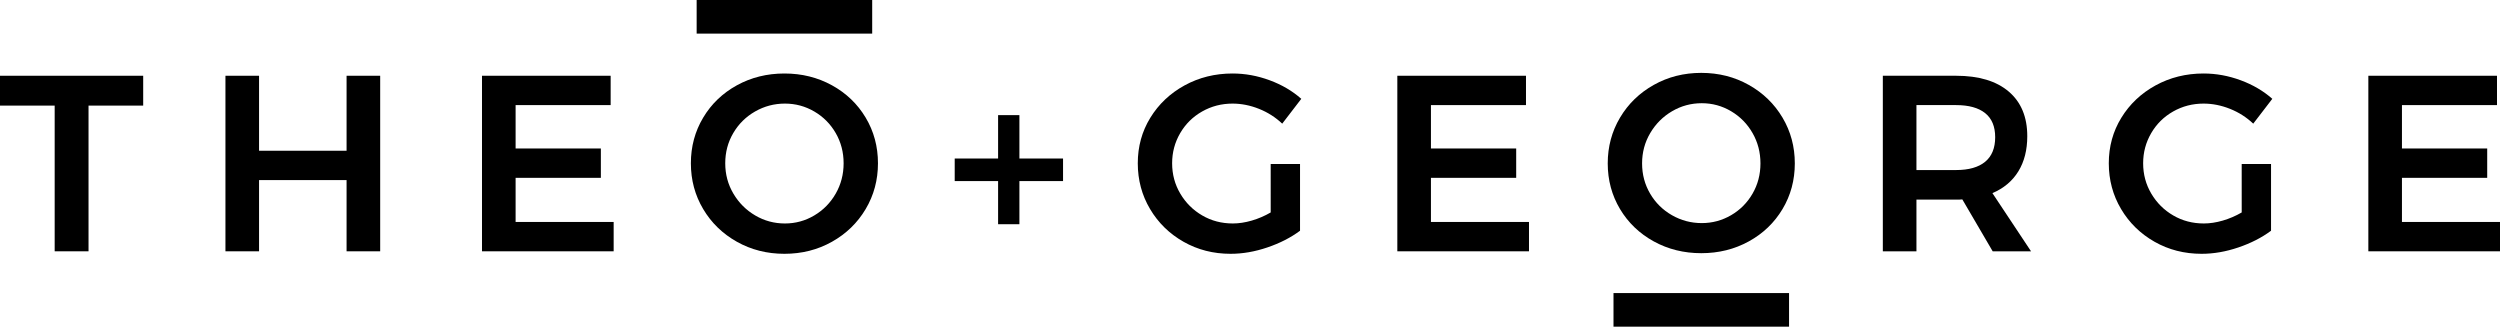 <?xml version="1.0" encoding="utf-8"?>
<!-- Generator: Adobe Illustrator 16.0.3, SVG Export Plug-In . SVG Version: 6.00 Build 0)  -->
<!DOCTYPE svg PUBLIC "-//W3C//DTD SVG 1.1//EN" "http://www.w3.org/Graphics/SVG/1.1/DTD/svg11.dtd">
<svg version="1.1" id="Layer_1" xmlns="http://www.w3.org/2000/svg" xmlns:xlink="http://www.w3.org/1999/xlink" x="0px" y="0px"
	 width="646.072px" height="84.425px" viewBox="0 0 646.072 84.425" enable-background="new 0 0 646.072 84.425"
	 xml:space="preserve">
<polygon points="0,19.577 37.005,19.577 37.005,27.289 22.878,27.289 22.878,64.944 14.129,64.944 14.129,27.289 0,27.289 "/>
<polygon points="58.263,19.577 66.947,19.577 66.947,38.956 89.565,38.956 89.565,19.577 98.25,19.577 98.25,64.944 89.565,64.944 
	89.565,46.539 66.947,46.539 66.947,64.944 58.263,64.944 "/>
<polygon points="124.562,19.577 157.809,19.577 157.809,27.16 133.246,27.16 133.246,38.373 155.279,38.373 155.279,45.957 
	133.246,45.957 133.246,57.361 158.585,57.361 158.585,64.944 124.562,64.944 "/>
<path d="M214.999,22.041c3.694,2.031,6.601,4.818,8.717,8.36c2.116,3.543,3.176,7.474,3.176,11.795c0,4.322-1.06,8.265-3.176,11.827
	c-2.116,3.566-5.021,6.385-8.717,8.459c-3.692,2.073-7.788,3.109-12.281,3.109s-8.587-1.036-12.28-3.109
	c-3.693-2.074-6.602-4.893-8.716-8.459c-2.119-3.562-3.178-7.505-3.178-11.827c0-4.321,1.059-8.252,3.178-11.795
	c2.114-3.542,5.021-6.329,8.716-8.36c3.693-2.031,7.787-3.047,12.28-3.047C207.21,18.994,211.306,20.01,214.999,22.041
	 M195.135,28.813c-2.376,1.361-4.255,3.219-5.637,5.574c-1.385,2.355-2.075,4.958-2.075,7.809c0,2.853,0.702,5.468,2.105,7.843
	s3.284,4.258,5.64,5.639c2.354,1.385,4.914,2.074,7.68,2.074c2.723,0,5.25-0.689,7.583-2.074c2.333-1.381,4.18-3.264,5.541-5.639
	s2.042-4.99,2.042-7.843c0-2.851-0.681-5.454-2.042-7.809s-3.208-4.213-5.541-5.574s-4.86-2.042-7.583-2.042
	C200.082,26.771,197.511,27.452,195.135,28.813"/>
<polygon points="274.722,40.965 274.722,46.796 263.444,46.796 263.444,57.945 257.937,57.945 257.937,46.796 246.724,46.796 
	246.724,40.965 257.937,40.965 257.937,29.753 263.444,29.753 263.444,40.965 "/>
<path d="M328.382,42.39h7.583v17.238c-2.377,1.771-5.187,3.209-8.427,4.311c-3.238,1.104-6.415,1.652-9.525,1.652
	c-4.45,0-8.5-1.036-12.152-3.11c-3.649-2.075-6.535-4.892-8.65-8.458c-2.118-3.562-3.176-7.506-3.176-11.827
	c0-4.321,1.079-8.242,3.24-11.763c2.16-3.52,5.109-6.308,8.846-8.361c3.737-2.05,7.875-3.078,12.41-3.078
	c3.242,0,6.438,0.583,9.592,1.751c3.153,1.166,5.875,2.765,8.166,4.795l-4.926,6.416c-1.728-1.641-3.726-2.916-5.993-3.824
	c-2.271-0.907-4.548-1.361-6.839-1.361c-2.851,0-5.476,0.681-7.873,2.042c-2.396,1.361-4.289,3.231-5.671,5.606
	c-1.383,2.376-2.075,4.969-2.075,7.777c0,2.853,0.703,5.468,2.107,7.841c1.403,2.377,3.294,4.258,5.671,5.639
	c2.376,1.386,5.011,2.074,7.906,2.074c1.555,0,3.186-0.248,4.893-0.744c1.707-0.498,3.339-1.198,4.896-2.105L328.382,42.39
	L328.382,42.39z"/>
<polygon points="361.111,19.577 394.358,19.577 394.358,27.16 369.796,27.16 369.796,38.373 391.828,38.373 391.828,45.957 
	369.796,45.957 369.796,57.361 395.135,57.361 395.135,64.944 361.111,64.944 "/>
<path d="M514.966,64.944l-7.845-13.416c-0.346,0.043-0.886,0.063-1.618,0.063h-10.238v13.353h-8.687V19.577h18.925
	c5.877,0,10.412,1.362,13.609,4.084c3.196,2.721,4.795,6.567,4.795,11.535c0,3.544-0.767,6.569-2.3,9.073
	c-1.535,2.507-3.77,4.389-6.709,5.641l9.981,15.034H514.966z M495.264,43.945h10.238c3.282,0,5.791-0.713,7.519-2.138
	c1.727-1.426,2.592-3.543,2.592-6.352c0-2.764-0.865-4.837-2.592-6.22c-1.728-1.384-4.234-2.075-7.519-2.075h-10.238V43.945
	L495.264,43.945z"/>
<path d="M579.319,42.39h7.583v17.238c-2.377,1.771-5.185,3.209-8.425,4.311c-3.24,1.104-6.415,1.652-9.527,1.652
	c-4.448,0-8.5-1.036-12.15-3.11c-3.65-2.075-6.535-4.892-8.65-8.458c-2.118-3.562-3.177-7.506-3.177-11.827
	c0-4.321,1.08-8.242,3.241-11.763c2.157-3.52,5.107-6.308,8.846-8.361c3.737-2.05,7.875-3.078,12.41-3.078
	c3.242,0,6.438,0.583,9.593,1.751c3.153,1.166,5.875,2.765,8.166,4.795l-4.926,6.416c-1.729-1.641-3.728-2.916-5.993-3.824
	c-2.271-0.907-4.549-1.361-6.84-1.361c-2.853,0-5.478,0.681-7.873,2.042c-2.397,1.361-4.289,3.231-5.671,5.606
	c-1.384,2.376-2.075,4.969-2.075,7.777c0,2.853,0.703,5.468,2.105,7.841c1.403,2.377,3.295,4.258,5.67,5.639
	c2.379,1.386,5.014,2.074,7.907,2.074c1.557,0,3.188-0.248,4.895-0.744c1.707-0.498,3.338-1.198,4.894-2.105L579.319,42.39
	L579.319,42.39z"/>
<polygon points="612.049,19.577 645.296,19.577 645.296,27.16 620.733,27.16 620.733,38.373 642.766,38.373 642.766,45.957 
	620.733,45.957 620.733,57.361 646.073,57.361 646.073,64.944 612.049,64.944 "/>
<rect x="180.034" width="45.366" height="8.686"/>
<path d="M439.657,65.43c-4.493,0-8.586-1.017-12.279-3.048c-3.692-2.03-6.602-4.815-8.718-8.358s-3.176-7.476-3.176-11.795
	c0-4.32,1.06-8.263,3.176-11.827c2.116-3.566,5.023-6.383,8.718-8.458c3.693-2.074,7.786-3.111,12.279-3.111
	c4.494,0,8.588,1.037,12.282,3.111c3.693,2.075,6.6,4.892,8.717,8.458c2.116,3.564,3.175,7.506,3.175,11.827
	c0,4.321-1.059,8.252-3.175,11.795c-2.117,3.543-5.021,6.328-8.717,8.358C448.245,64.416,444.152,65.43,439.657,65.43
	 M439.787,57.654c2.725,0,5.25-0.682,7.583-2.042c2.332-1.36,4.182-3.22,5.541-5.573c1.362-2.354,2.041-4.959,2.041-7.81
	c0-2.852-0.679-5.467-2.041-7.841c-1.359-2.377-3.209-4.257-5.541-5.639c-2.333-1.384-4.858-2.074-7.583-2.074
	c-2.765,0-5.323,0.69-7.679,2.074c-2.354,1.382-4.236,3.262-5.64,5.639c-1.403,2.374-2.106,4.989-2.106,7.841
	c0,2.851,0.691,5.454,2.075,7.81c1.382,2.354,3.261,4.213,5.638,5.573C434.451,56.972,437.023,57.654,439.787,57.654"/>
<rect x="416.975" y="75.74" width="45.367" height="8.686"/>
</svg>
